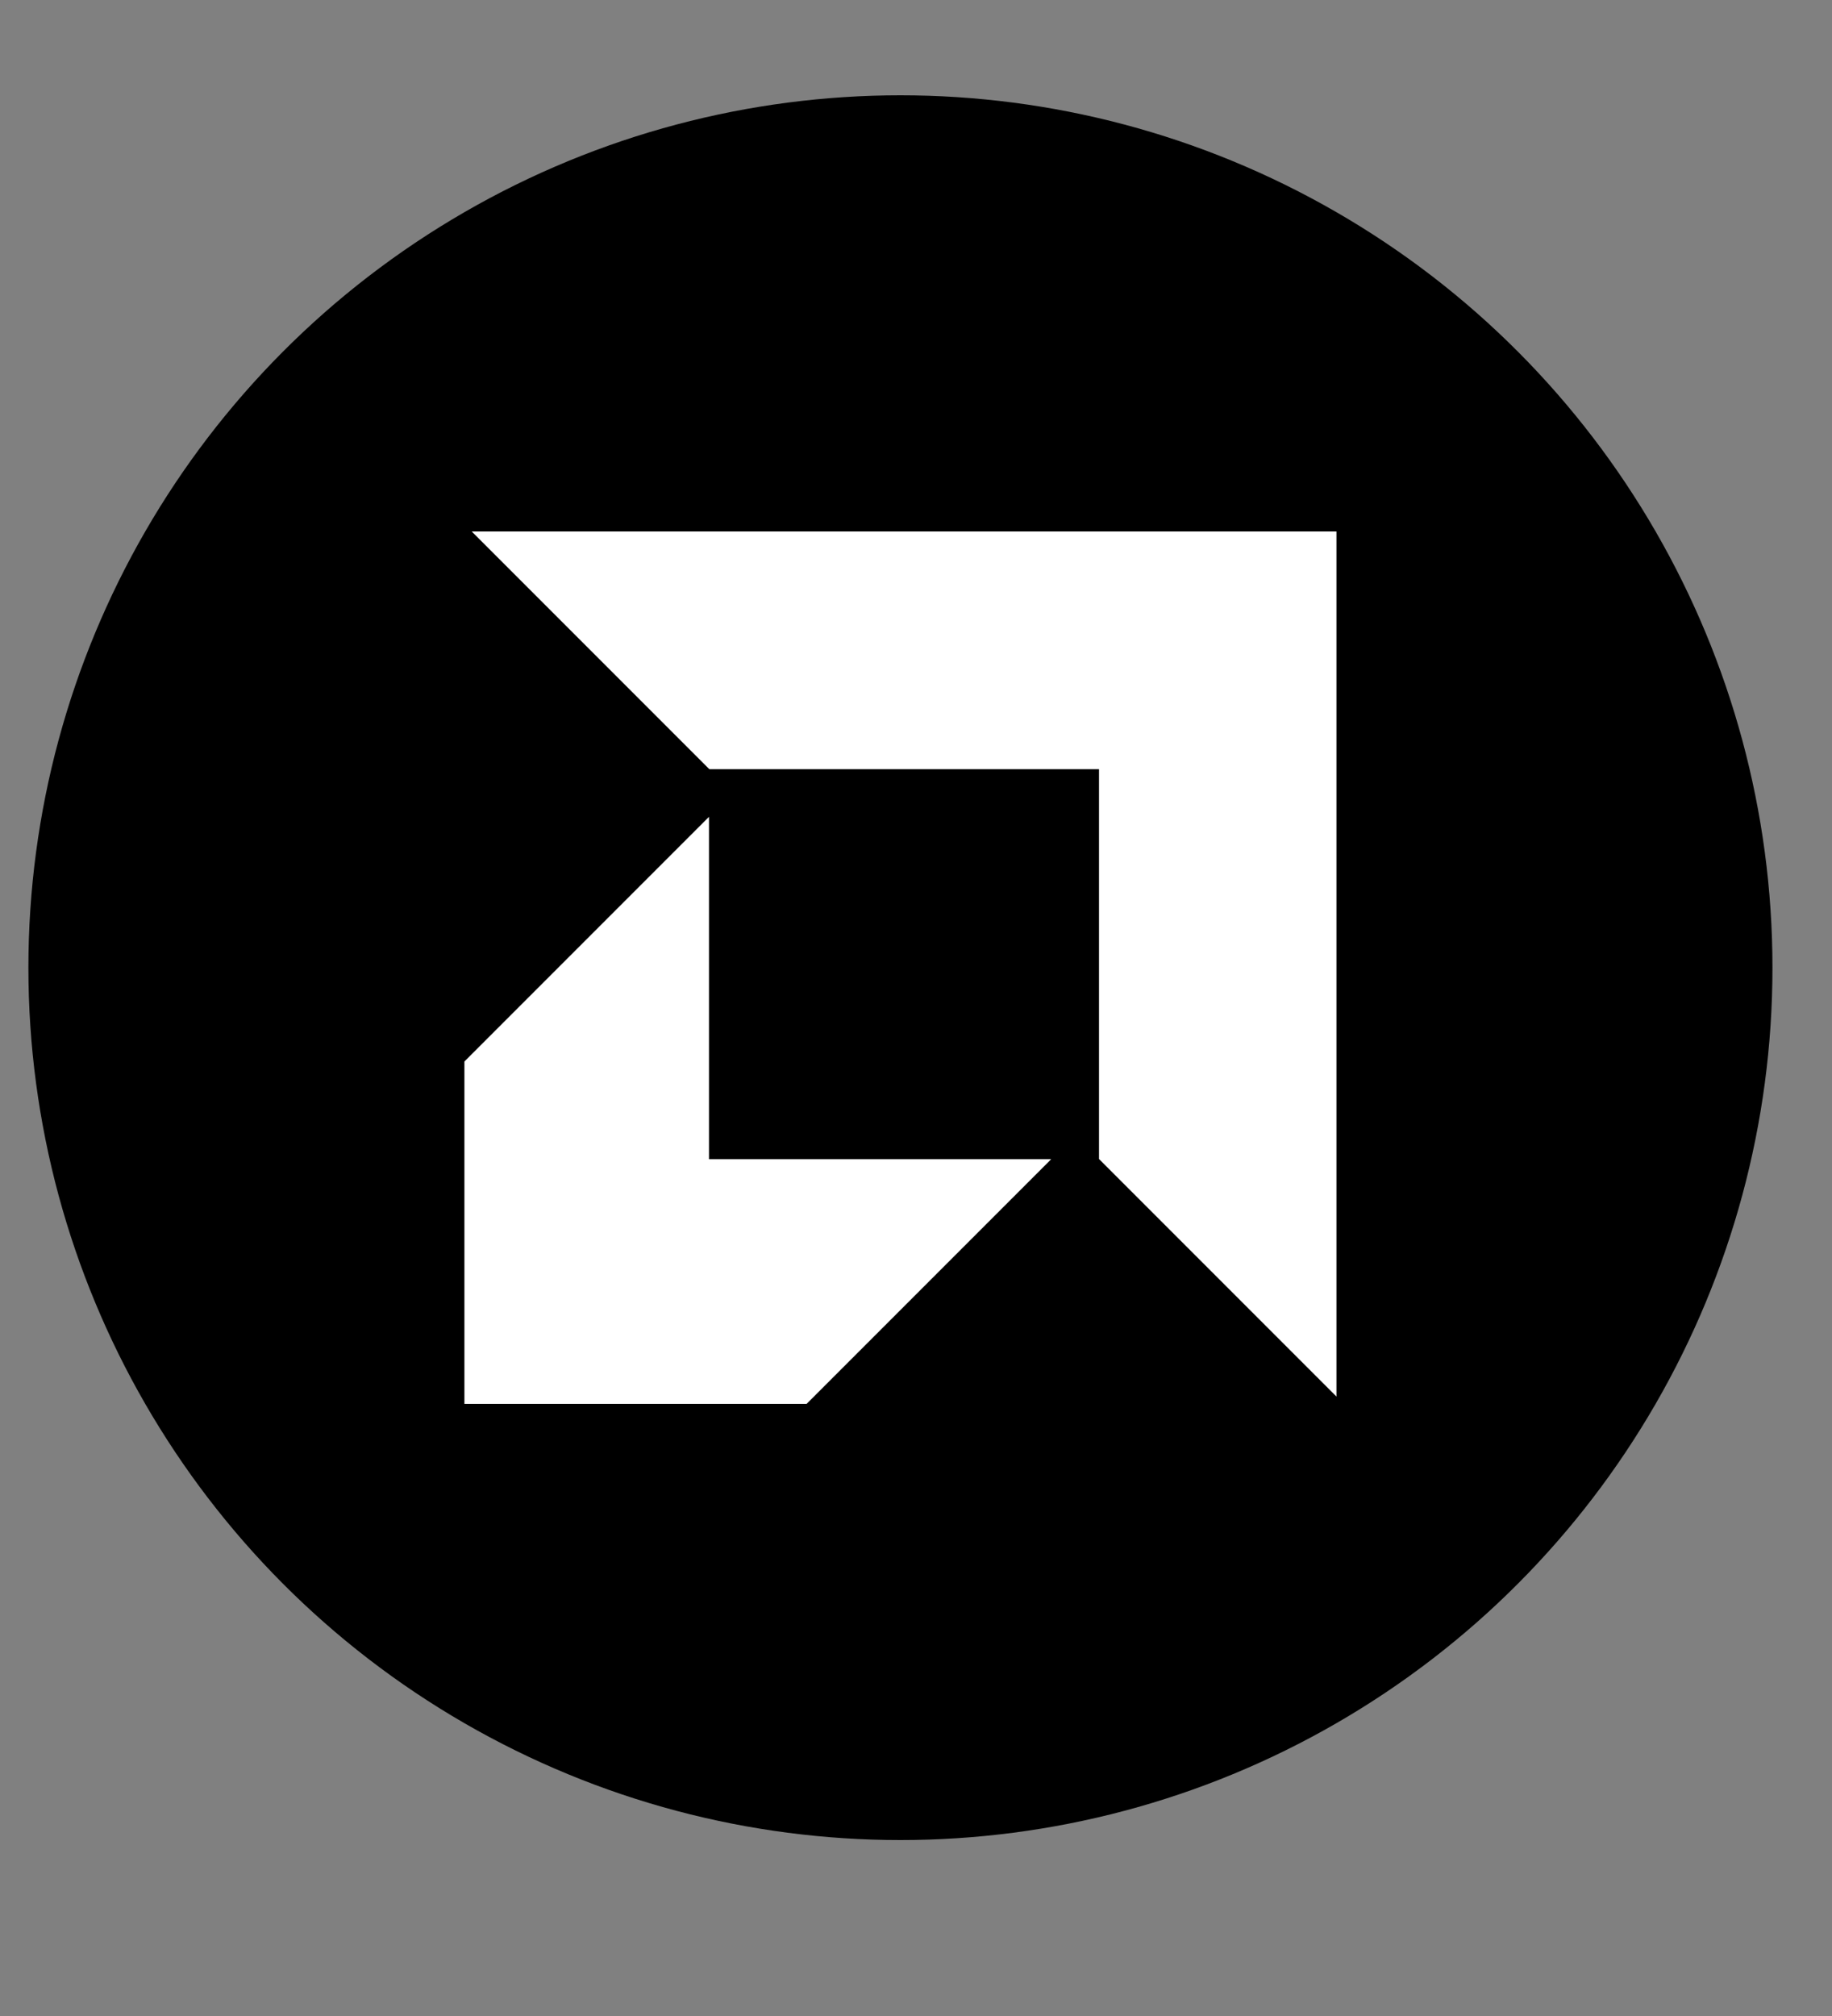 <svg width="10" height="11" viewBox="0 0 10 11" fill="none" xmlns="http://www.w3.org/2000/svg">
<rect x="0" y="0" width="10" height="11" fill="#808080" stroke="none"/>
<circle cx="4.915" cy="5.28" r="4.76" fill="black"/>
<path d="M2.575 2.9L3.872 4.197H5.999V6.324L7.295 7.62V2.9H2.575Z" fill="white"/>
<path d="M2.535 5.792L3.87 4.457V6.325H5.738L4.403 7.66H2.535V5.792Z" fill="white"/>
</svg>
